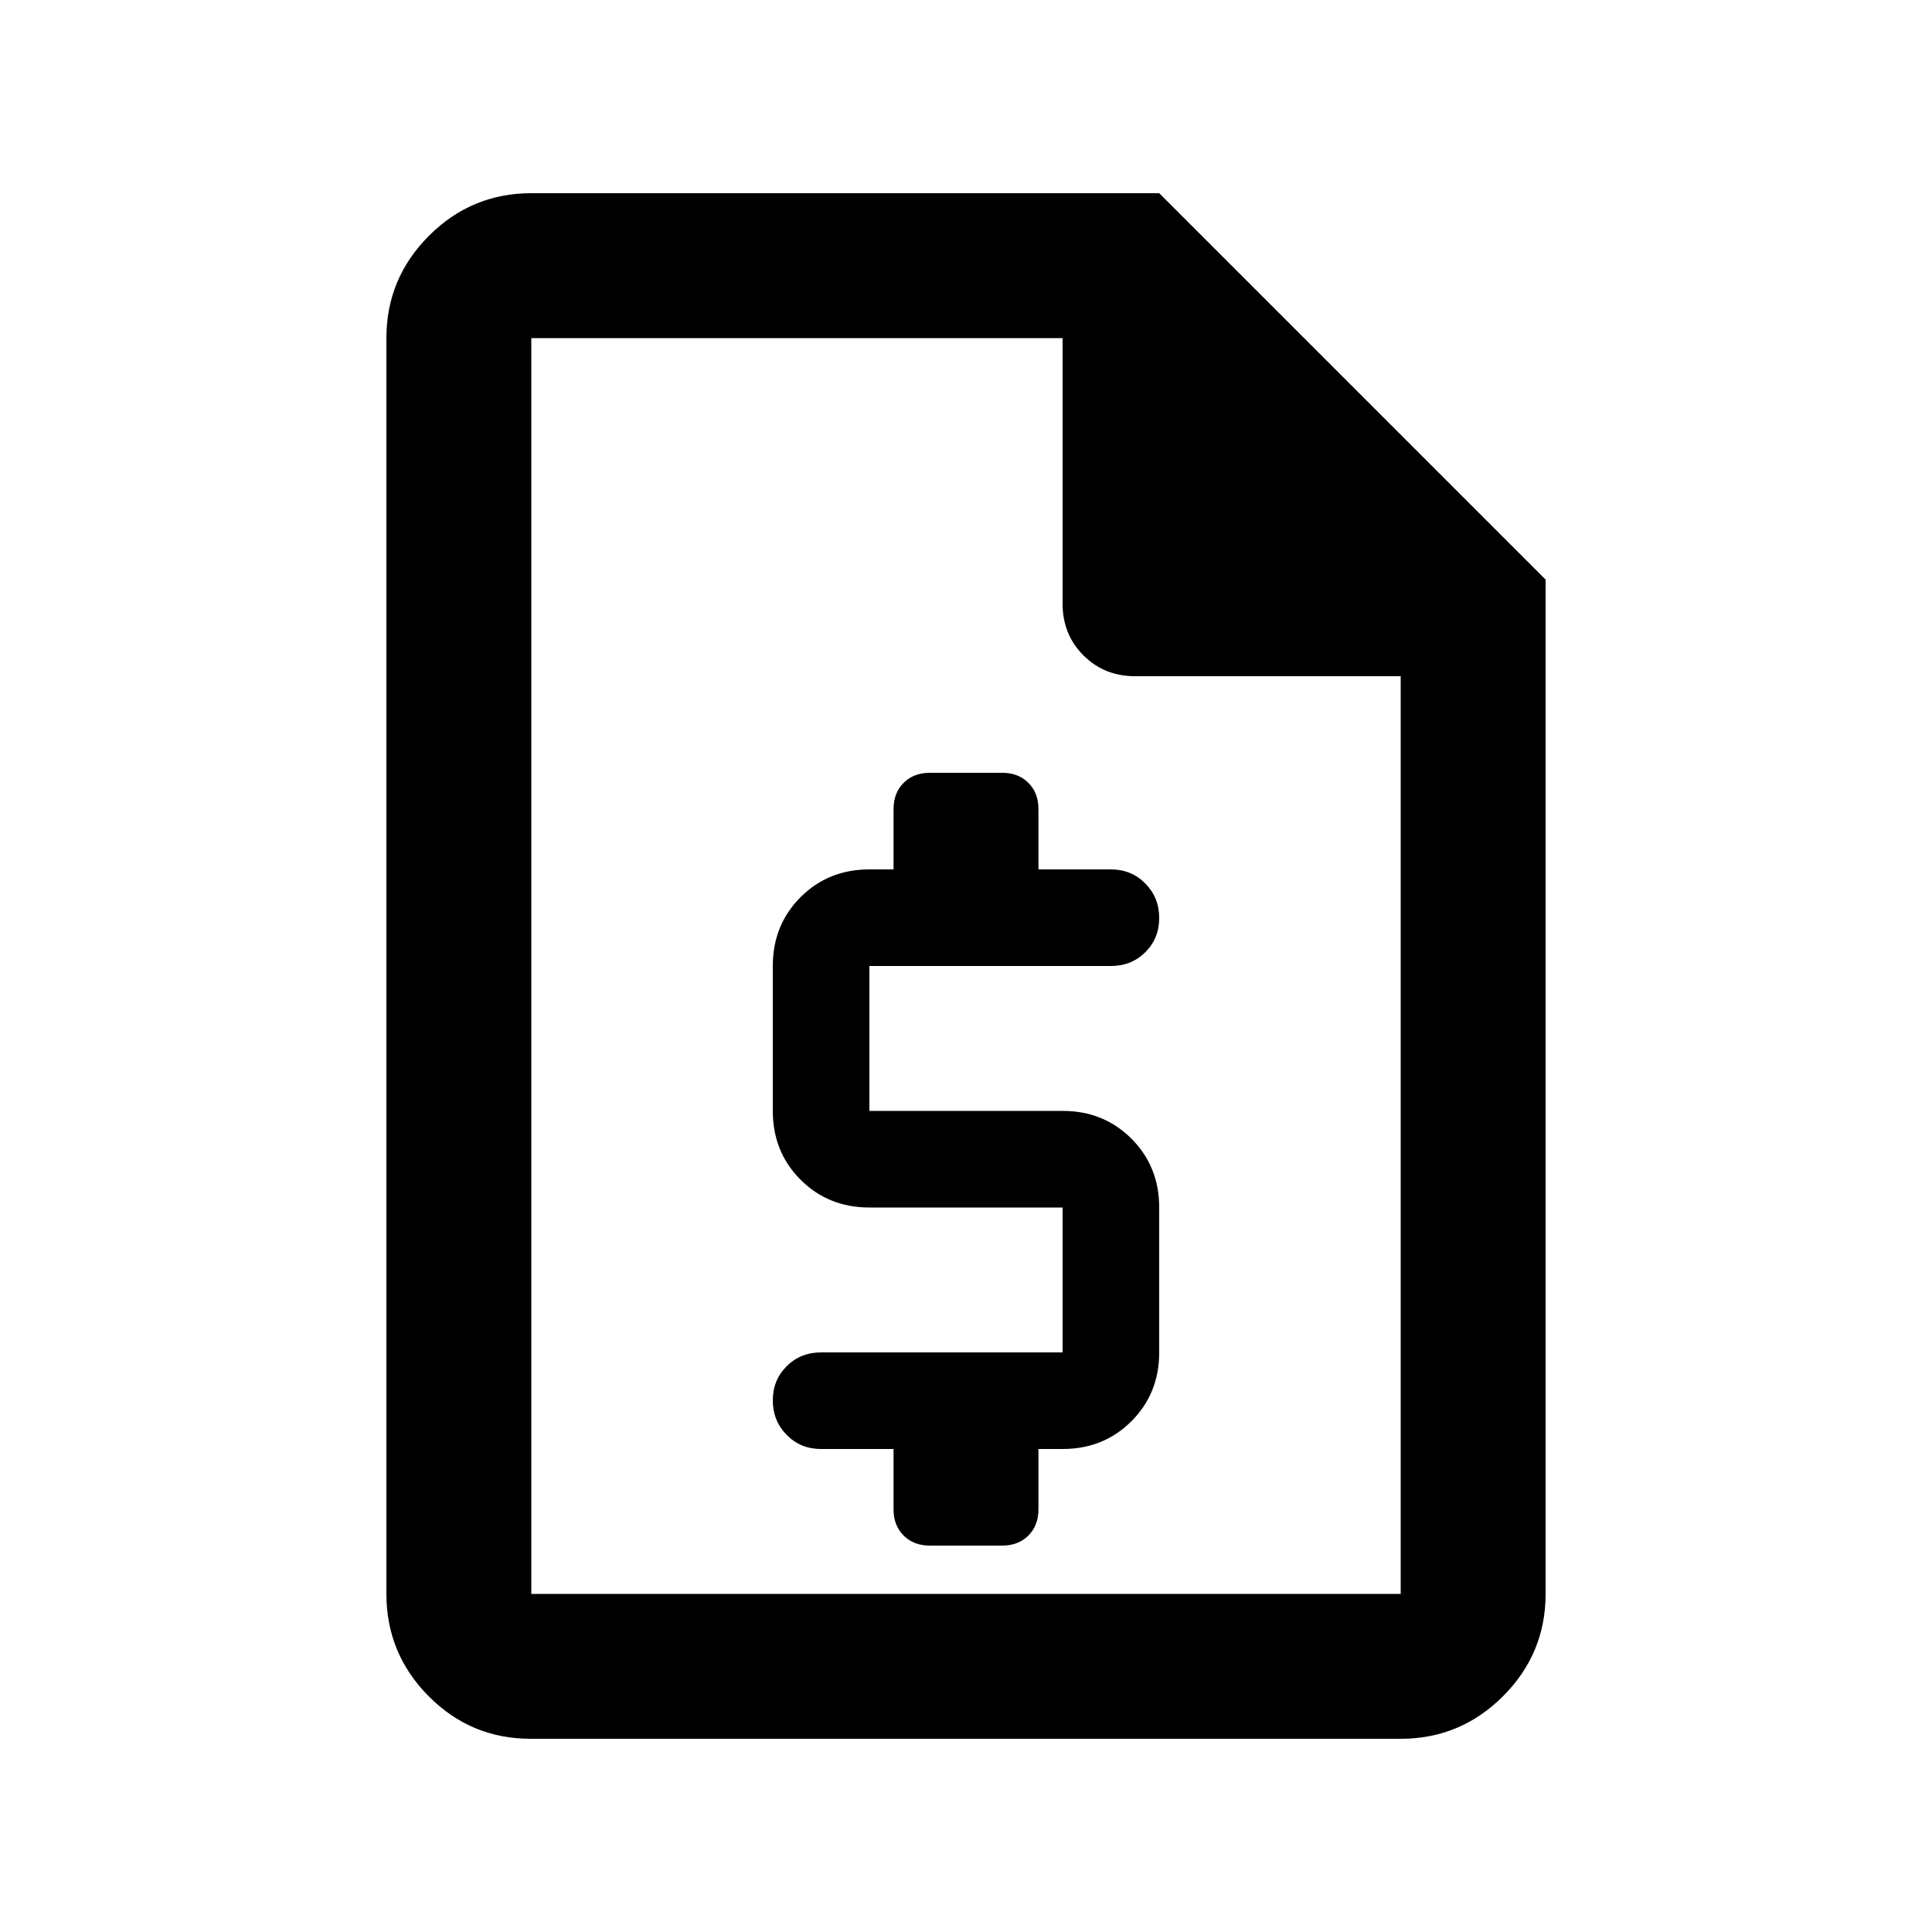 <svg xmlns="http://www.w3.org/2000/svg" height="20" viewBox="0 -960 960 960" width="20"><path d="M444-240v30q0 8 5 13t13 5h36q8 0 13-5t5-13v-30h12q20.4 0 34.2-13.8Q576-267.6 576-288v-72q0-20.4-13.8-34.2Q548.4-408 528-408h-96v-72h120q10.2 0 17.1-6.86 6.9-6.859 6.9-17 0-10.14-6.9-17.14t-17.1-7h-36v-30q0-8-5-13t-13-5h-36q-8 0-13 5t-5 13v30h-12q-20.4 0-34.2 13.8Q384-500.4 384-480v72q0 20.4 13.8 34.2Q411.6-360 432-360h96v72H408q-10.2 0-17.1 6.86-6.9 6.859-6.9 17 0 10.14 6.9 17.14t17.1 7h36ZM263.717-96Q234-96 213-117.15T192-168v-624q0-29.7 21.15-50.85Q234.3-864 264-864h312l192 192v504q0 29.7-21.162 50.85Q725.676-96 695.96-96H263.717Zm.283-72h432v-456H564q-15.3 0-25.65-10.35Q528-644.7 528-660v-132H264v624Zm0-624v189-189 624-624Z"/></svg>